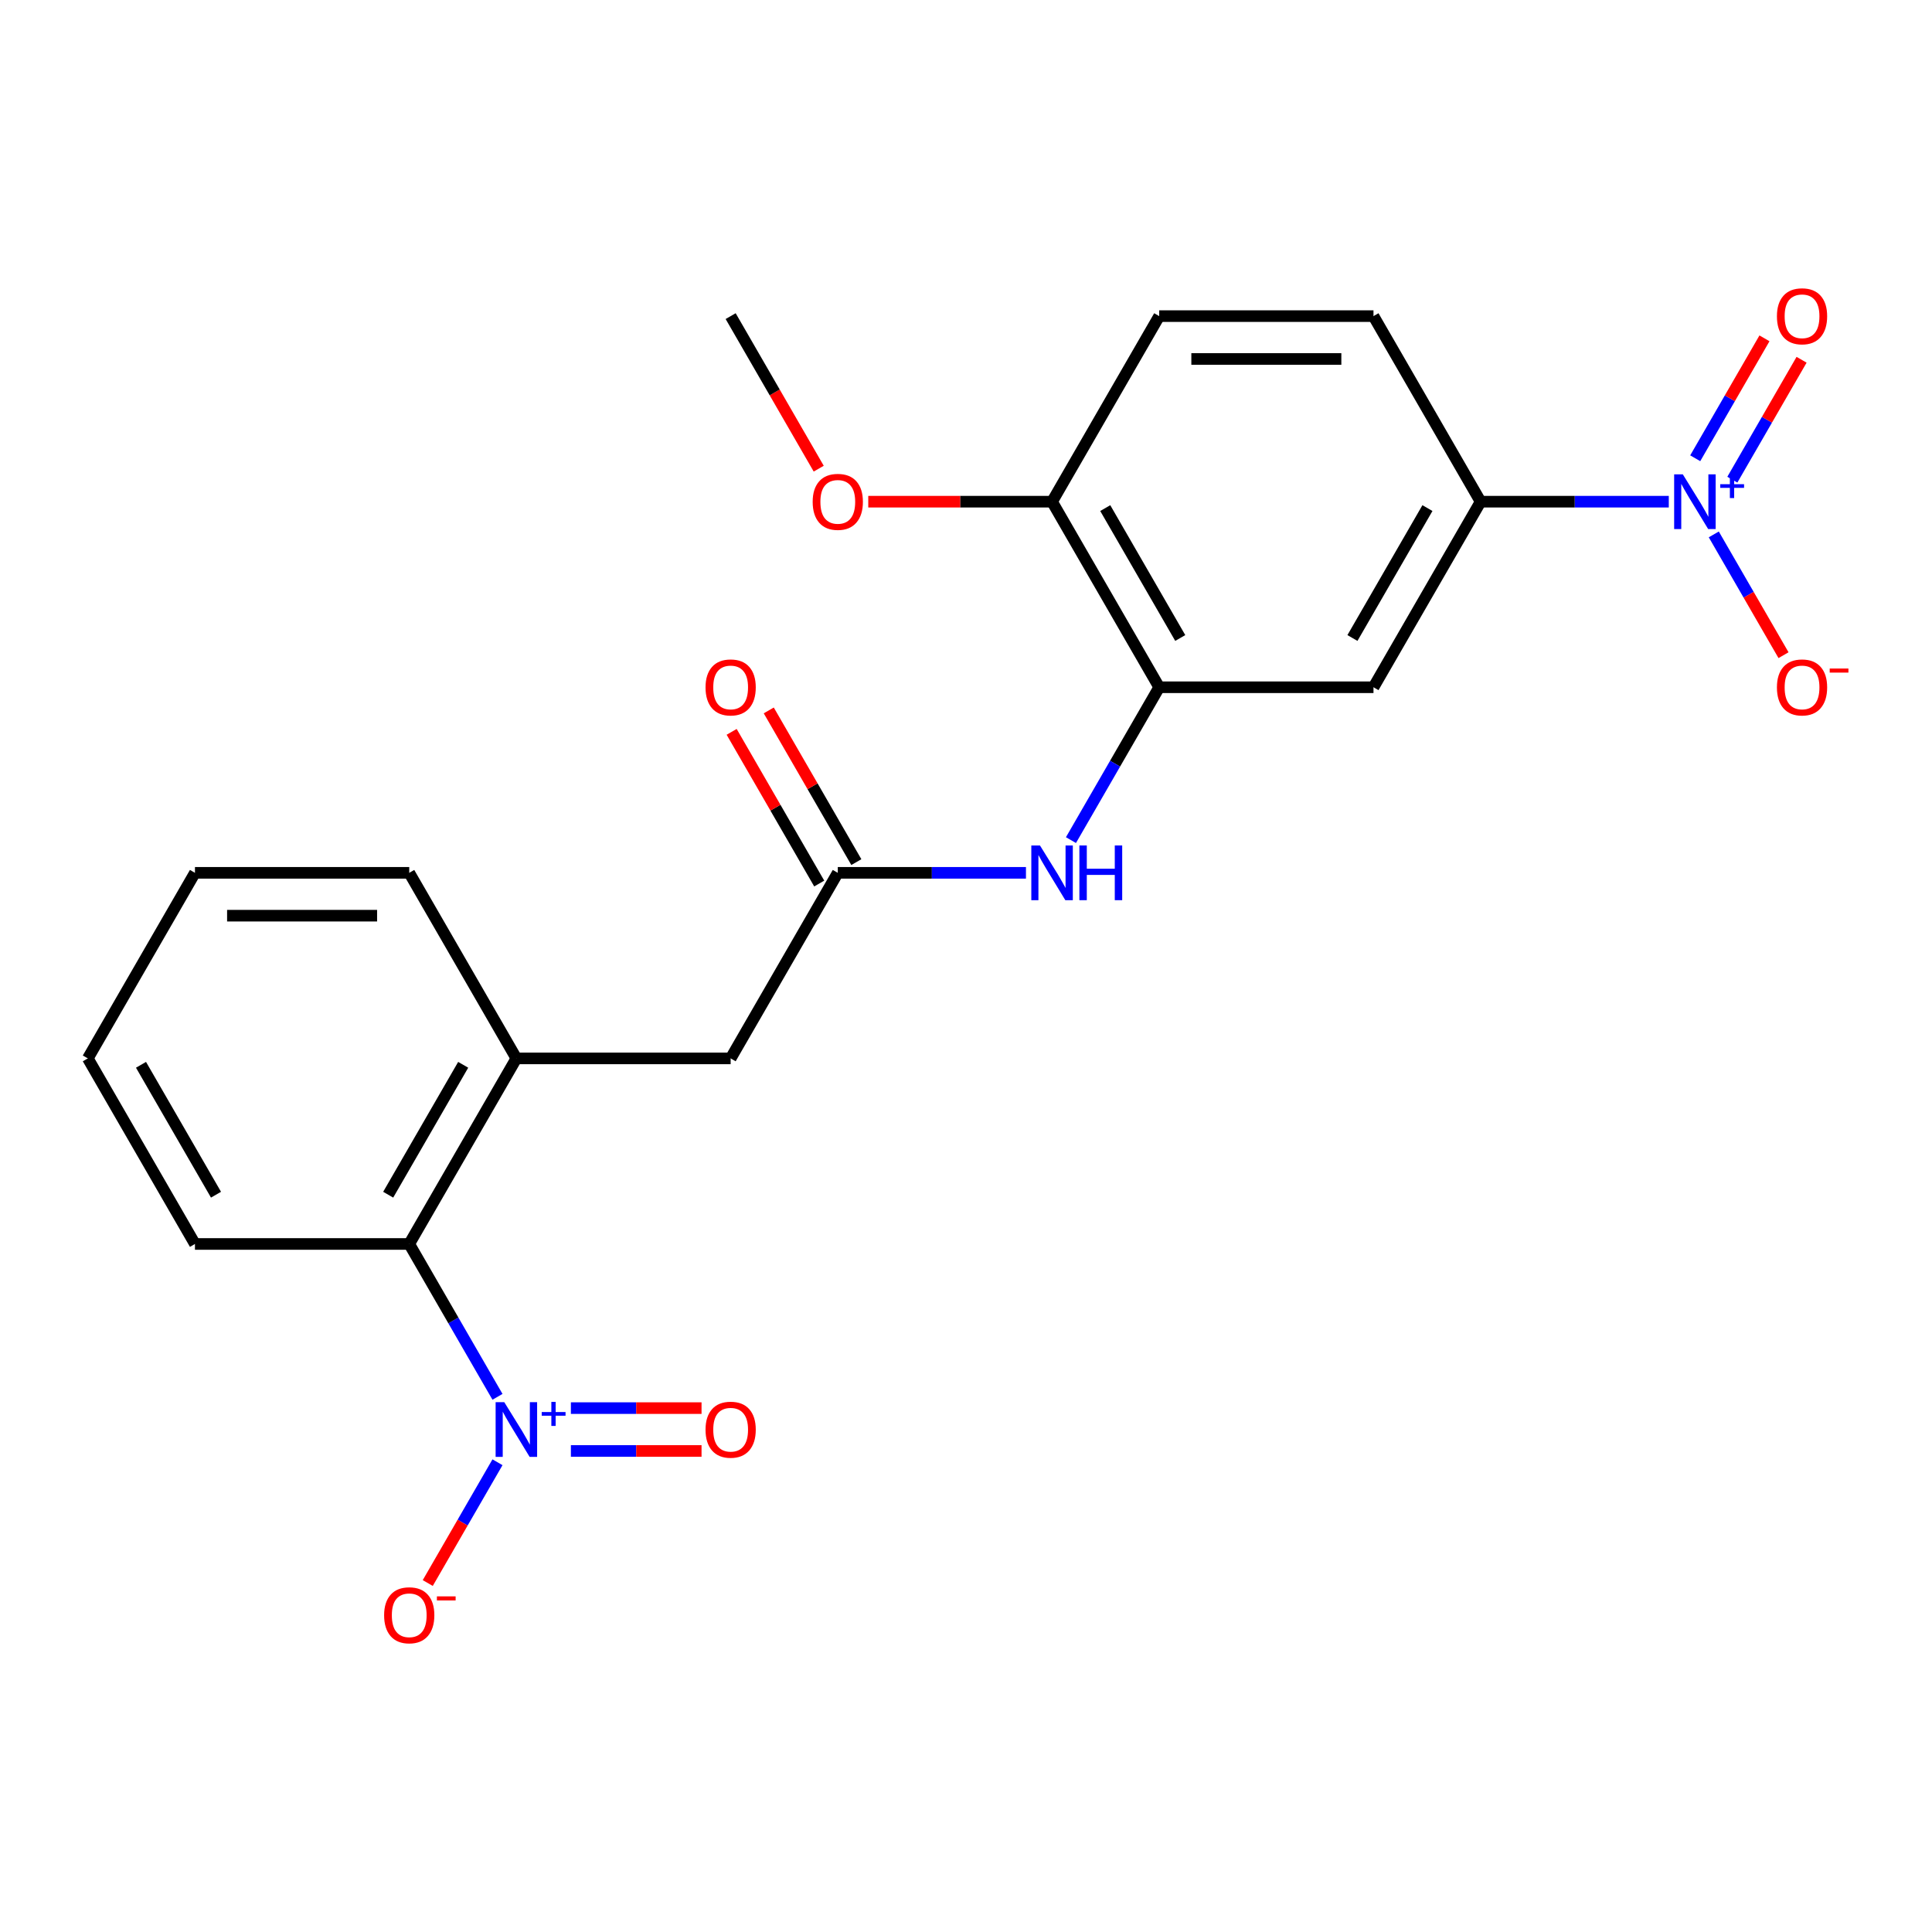 <?xml version='1.0' encoding='iso-8859-1'?>
<svg version='1.1' baseProfile='full'
              xmlns='http://www.w3.org/2000/svg'
                      xmlns:rdkit='http://www.rdkit.org/xml'
                      xmlns:xlink='http://www.w3.org/1999/xlink'
                  xml:space='preserve'
width='1000px' height='1000px' viewBox='0 0 1000 1000'>
<!-- END OF HEADER -->
<rect style='opacity:1.0;fill:#FFFFFF;stroke:none' width='1000' height='1000' x='0' y='0'> </rect>
<path class='bond-3' d='M 257.498,722.994 L 234.658,683.435' style='fill:none;fill-rule:evenodd;stroke:#0000FF;stroke-width:6px;stroke-linecap:butt;stroke-linejoin:miter;stroke-opacity:1' />
<path class='bond-3' d='M 234.658,683.435 L 211.819,643.876' style='fill:none;fill-rule:evenodd;stroke:#000000;stroke-width:6px;stroke-linecap:butt;stroke-linejoin:miter;stroke-opacity:1' />
<path class='bond-8' d='M 257.498,756.859 L 239.451,788.116' style='fill:none;fill-rule:evenodd;stroke:#0000FF;stroke-width:6px;stroke-linecap:butt;stroke-linejoin:miter;stroke-opacity:1' />
<path class='bond-8' d='M 239.451,788.116 L 221.405,819.373' style='fill:none;fill-rule:evenodd;stroke:#FF0000;stroke-width:6px;stroke-linecap:butt;stroke-linejoin:miter;stroke-opacity:1' />
<path class='bond-11' d='M 295.491,751.017 L 329.304,751.017' style='fill:none;fill-rule:evenodd;stroke:#0000FF;stroke-width:6px;stroke-linecap:butt;stroke-linejoin:miter;stroke-opacity:1' />
<path class='bond-11' d='M 329.304,751.017 L 363.116,751.017' style='fill:none;fill-rule:evenodd;stroke:#FF0000;stroke-width:6px;stroke-linecap:butt;stroke-linejoin:miter;stroke-opacity:1' />
<path class='bond-11' d='M 295.491,728.836 L 329.304,728.836' style='fill:none;fill-rule:evenodd;stroke:#0000FF;stroke-width:6px;stroke-linecap:butt;stroke-linejoin:miter;stroke-opacity:1' />
<path class='bond-11' d='M 329.304,728.836 L 363.116,728.836' style='fill:none;fill-rule:evenodd;stroke:#FF0000;stroke-width:6px;stroke-linecap:butt;stroke-linejoin:miter;stroke-opacity:1' />
<path class='bond-0' d='M 863.764,259.674 L 815.066,259.674' style='fill:none;fill-rule:evenodd;stroke:#0000FF;stroke-width:6px;stroke-linecap:butt;stroke-linejoin:miter;stroke-opacity:1' />
<path class='bond-0' d='M 815.066,259.674 L 766.367,259.674' style='fill:none;fill-rule:evenodd;stroke:#000000;stroke-width:6px;stroke-linecap:butt;stroke-linejoin:miter;stroke-opacity:1' />
<path class='bond-9' d='M 887.053,276.606 L 905.099,307.863' style='fill:none;fill-rule:evenodd;stroke:#0000FF;stroke-width:6px;stroke-linecap:butt;stroke-linejoin:miter;stroke-opacity:1' />
<path class='bond-9' d='M 905.099,307.863 L 923.145,339.12' style='fill:none;fill-rule:evenodd;stroke:#FF0000;stroke-width:6px;stroke-linecap:butt;stroke-linejoin:miter;stroke-opacity:1' />
<path class='bond-12' d='M 896.658,248.286 L 914.577,217.25' style='fill:none;fill-rule:evenodd;stroke:#0000FF;stroke-width:6px;stroke-linecap:butt;stroke-linejoin:miter;stroke-opacity:1' />
<path class='bond-12' d='M 914.577,217.25 L 932.496,186.213' style='fill:none;fill-rule:evenodd;stroke:#FF0000;stroke-width:6px;stroke-linecap:butt;stroke-linejoin:miter;stroke-opacity:1' />
<path class='bond-12' d='M 877.448,237.196 L 895.367,206.159' style='fill:none;fill-rule:evenodd;stroke:#0000FF;stroke-width:6px;stroke-linecap:butt;stroke-linejoin:miter;stroke-opacity:1' />
<path class='bond-12' d='M 895.367,206.159 L 913.286,175.122' style='fill:none;fill-rule:evenodd;stroke:#FF0000;stroke-width:6px;stroke-linecap:butt;stroke-linejoin:miter;stroke-opacity:1' />
<path class='bond-1' d='M 600.003,355.724 L 577.163,395.283' style='fill:none;fill-rule:evenodd;stroke:#000000;stroke-width:6px;stroke-linecap:butt;stroke-linejoin:miter;stroke-opacity:1' />
<path class='bond-1' d='M 577.163,395.283 L 554.324,434.842' style='fill:none;fill-rule:evenodd;stroke:#0000FF;stroke-width:6px;stroke-linecap:butt;stroke-linejoin:miter;stroke-opacity:1' />
<path class='bond-4' d='M 600.003,355.724 L 710.912,355.724' style='fill:none;fill-rule:evenodd;stroke:#000000;stroke-width:6px;stroke-linecap:butt;stroke-linejoin:miter;stroke-opacity:1' />
<path class='bond-13' d='M 600.003,355.724 L 544.548,259.674' style='fill:none;fill-rule:evenodd;stroke:#000000;stroke-width:6px;stroke-linecap:butt;stroke-linejoin:miter;stroke-opacity:1' />
<path class='bond-13' d='M 610.895,330.226 L 572.076,262.99' style='fill:none;fill-rule:evenodd;stroke:#000000;stroke-width:6px;stroke-linecap:butt;stroke-linejoin:miter;stroke-opacity:1' />
<path class='bond-2' d='M 766.367,259.674 L 710.912,355.724' style='fill:none;fill-rule:evenodd;stroke:#000000;stroke-width:6px;stroke-linecap:butt;stroke-linejoin:miter;stroke-opacity:1' />
<path class='bond-2' d='M 738.839,262.99 L 700.02,330.226' style='fill:none;fill-rule:evenodd;stroke:#000000;stroke-width:6px;stroke-linecap:butt;stroke-linejoin:miter;stroke-opacity:1' />
<path class='bond-24' d='M 766.367,259.674 L 710.912,163.623' style='fill:none;fill-rule:evenodd;stroke:#000000;stroke-width:6px;stroke-linecap:butt;stroke-linejoin:miter;stroke-opacity:1' />
<path class='bond-7' d='M 211.819,643.876 L 267.274,547.825' style='fill:none;fill-rule:evenodd;stroke:#000000;stroke-width:6px;stroke-linecap:butt;stroke-linejoin:miter;stroke-opacity:1' />
<path class='bond-7' d='M 200.927,618.377 L 239.745,551.142' style='fill:none;fill-rule:evenodd;stroke:#000000;stroke-width:6px;stroke-linecap:butt;stroke-linejoin:miter;stroke-opacity:1' />
<path class='bond-19' d='M 211.819,643.876 L 100.909,643.876' style='fill:none;fill-rule:evenodd;stroke:#000000;stroke-width:6px;stroke-linecap:butt;stroke-linejoin:miter;stroke-opacity:1' />
<path class='bond-5' d='M 433.638,451.775 L 378.183,547.825' style='fill:none;fill-rule:evenodd;stroke:#000000;stroke-width:6px;stroke-linecap:butt;stroke-linejoin:miter;stroke-opacity:1' />
<path class='bond-6' d='M 433.638,451.775 L 482.337,451.775' style='fill:none;fill-rule:evenodd;stroke:#000000;stroke-width:6px;stroke-linecap:butt;stroke-linejoin:miter;stroke-opacity:1' />
<path class='bond-6' d='M 482.337,451.775 L 531.035,451.775' style='fill:none;fill-rule:evenodd;stroke:#0000FF;stroke-width:6px;stroke-linecap:butt;stroke-linejoin:miter;stroke-opacity:1' />
<path class='bond-14' d='M 443.243,446.229 L 420.577,406.97' style='fill:none;fill-rule:evenodd;stroke:#000000;stroke-width:6px;stroke-linecap:butt;stroke-linejoin:miter;stroke-opacity:1' />
<path class='bond-14' d='M 420.577,406.97 L 397.911,367.712' style='fill:none;fill-rule:evenodd;stroke:#FF0000;stroke-width:6px;stroke-linecap:butt;stroke-linejoin:miter;stroke-opacity:1' />
<path class='bond-14' d='M 424.033,457.32 L 401.367,418.061' style='fill:none;fill-rule:evenodd;stroke:#000000;stroke-width:6px;stroke-linecap:butt;stroke-linejoin:miter;stroke-opacity:1' />
<path class='bond-14' d='M 401.367,418.061 L 378.701,378.803' style='fill:none;fill-rule:evenodd;stroke:#FF0000;stroke-width:6px;stroke-linecap:butt;stroke-linejoin:miter;stroke-opacity:1' />
<path class='bond-10' d='M 267.274,547.825 L 378.183,547.825' style='fill:none;fill-rule:evenodd;stroke:#000000;stroke-width:6px;stroke-linecap:butt;stroke-linejoin:miter;stroke-opacity:1' />
<path class='bond-18' d='M 267.274,547.825 L 211.819,451.775' style='fill:none;fill-rule:evenodd;stroke:#000000;stroke-width:6px;stroke-linecap:butt;stroke-linejoin:miter;stroke-opacity:1' />
<path class='bond-16' d='M 544.548,259.674 L 600.003,163.623' style='fill:none;fill-rule:evenodd;stroke:#000000;stroke-width:6px;stroke-linecap:butt;stroke-linejoin:miter;stroke-opacity:1' />
<path class='bond-17' d='M 544.548,259.674 L 496.979,259.674' style='fill:none;fill-rule:evenodd;stroke:#000000;stroke-width:6px;stroke-linecap:butt;stroke-linejoin:miter;stroke-opacity:1' />
<path class='bond-17' d='M 496.979,259.674 L 449.411,259.674' style='fill:none;fill-rule:evenodd;stroke:#FF0000;stroke-width:6px;stroke-linecap:butt;stroke-linejoin:miter;stroke-opacity:1' />
<path class='bond-15' d='M 710.912,163.623 L 600.003,163.623' style='fill:none;fill-rule:evenodd;stroke:#000000;stroke-width:6px;stroke-linecap:butt;stroke-linejoin:miter;stroke-opacity:1' />
<path class='bond-15' d='M 694.276,185.805 L 616.639,185.805' style='fill:none;fill-rule:evenodd;stroke:#000000;stroke-width:6px;stroke-linecap:butt;stroke-linejoin:miter;stroke-opacity:1' />
<path class='bond-20' d='M 423.77,242.581 L 400.977,203.102' style='fill:none;fill-rule:evenodd;stroke:#FF0000;stroke-width:6px;stroke-linecap:butt;stroke-linejoin:miter;stroke-opacity:1' />
<path class='bond-20' d='M 400.977,203.102 L 378.183,163.623' style='fill:none;fill-rule:evenodd;stroke:#000000;stroke-width:6px;stroke-linecap:butt;stroke-linejoin:miter;stroke-opacity:1' />
<path class='bond-23' d='M 211.819,451.775 L 100.909,451.775' style='fill:none;fill-rule:evenodd;stroke:#000000;stroke-width:6px;stroke-linecap:butt;stroke-linejoin:miter;stroke-opacity:1' />
<path class='bond-23' d='M 195.183,473.957 L 117.546,473.957' style='fill:none;fill-rule:evenodd;stroke:#000000;stroke-width:6px;stroke-linecap:butt;stroke-linejoin:miter;stroke-opacity:1' />
<path class='bond-22' d='M 100.909,643.876 L 45.455,547.825' style='fill:none;fill-rule:evenodd;stroke:#000000;stroke-width:6px;stroke-linecap:butt;stroke-linejoin:miter;stroke-opacity:1' />
<path class='bond-22' d='M 111.801,618.377 L 72.983,551.142' style='fill:none;fill-rule:evenodd;stroke:#000000;stroke-width:6px;stroke-linecap:butt;stroke-linejoin:miter;stroke-opacity:1' />
<path class='bond-21' d='M 100.909,451.775 L 45.455,547.825' style='fill:none;fill-rule:evenodd;stroke:#000000;stroke-width:6px;stroke-linecap:butt;stroke-linejoin:miter;stroke-opacity:1' />
<path  class='atom-0' d='M 261.014 725.766
L 270.294 740.766
Q 271.214 742.246, 272.694 744.926
Q 274.174 747.606, 274.254 747.766
L 274.254 725.766
L 278.014 725.766
L 278.014 754.086
L 274.134 754.086
L 264.174 737.686
Q 263.014 735.766, 261.774 733.566
Q 260.574 731.366, 260.214 730.686
L 260.214 754.086
L 256.534 754.086
L 256.534 725.766
L 261.014 725.766
' fill='#0000FF'/>
<path  class='atom-0' d='M 280.39 730.871
L 285.379 730.871
L 285.379 725.618
L 287.597 725.618
L 287.597 730.871
L 292.719 730.871
L 292.719 732.772
L 287.597 732.772
L 287.597 738.052
L 285.379 738.052
L 285.379 732.772
L 280.39 732.772
L 280.39 730.871
' fill='#0000FF'/>
<path  class='atom-1' d='M 871.017 245.514
L 880.297 260.514
Q 881.217 261.994, 882.697 264.674
Q 884.177 267.354, 884.257 267.514
L 884.257 245.514
L 888.017 245.514
L 888.017 273.834
L 884.137 273.834
L 874.177 257.434
Q 873.017 255.514, 871.777 253.314
Q 870.577 251.114, 870.217 250.434
L 870.217 273.834
L 866.537 273.834
L 866.537 245.514
L 871.017 245.514
' fill='#0000FF'/>
<path  class='atom-1' d='M 890.393 250.619
L 895.382 250.619
L 895.382 245.365
L 897.6 245.365
L 897.6 250.619
L 902.722 250.619
L 902.722 252.519
L 897.6 252.519
L 897.6 257.799
L 895.382 257.799
L 895.382 252.519
L 890.393 252.519
L 890.393 250.619
' fill='#0000FF'/>
<path  class='atom-7' d='M 538.288 437.615
L 547.568 452.615
Q 548.488 454.095, 549.968 456.775
Q 551.448 459.455, 551.528 459.615
L 551.528 437.615
L 555.288 437.615
L 555.288 465.935
L 551.408 465.935
L 541.448 449.535
Q 540.288 447.615, 539.048 445.415
Q 537.848 443.215, 537.488 442.535
L 537.488 465.935
L 533.808 465.935
L 533.808 437.615
L 538.288 437.615
' fill='#0000FF'/>
<path  class='atom-7' d='M 558.688 437.615
L 562.528 437.615
L 562.528 449.655
L 577.008 449.655
L 577.008 437.615
L 580.848 437.615
L 580.848 465.935
L 577.008 465.935
L 577.008 452.855
L 562.528 452.855
L 562.528 465.935
L 558.688 465.935
L 558.688 437.615
' fill='#0000FF'/>
<path  class='atom-9' d='M 198.819 836.057
Q 198.819 829.257, 202.179 825.457
Q 205.539 821.657, 211.819 821.657
Q 218.099 821.657, 221.459 825.457
Q 224.819 829.257, 224.819 836.057
Q 224.819 842.937, 221.419 846.857
Q 218.019 850.737, 211.819 850.737
Q 205.579 850.737, 202.179 846.857
Q 198.819 842.977, 198.819 836.057
M 211.819 847.537
Q 216.139 847.537, 218.459 844.657
Q 220.819 841.737, 220.819 836.057
Q 220.819 830.497, 218.459 827.697
Q 216.139 824.857, 211.819 824.857
Q 207.499 824.857, 205.139 827.657
Q 202.819 830.457, 202.819 836.057
Q 202.819 841.777, 205.139 844.657
Q 207.499 847.537, 211.819 847.537
' fill='#FF0000'/>
<path  class='atom-9' d='M 226.139 826.279
L 235.828 826.279
L 235.828 828.391
L 226.139 828.391
L 226.139 826.279
' fill='#FF0000'/>
<path  class='atom-10' d='M 919.732 355.804
Q 919.732 349.004, 923.092 345.204
Q 926.452 341.404, 932.732 341.404
Q 939.012 341.404, 942.372 345.204
Q 945.732 349.004, 945.732 355.804
Q 945.732 362.684, 942.332 366.604
Q 938.932 370.484, 932.732 370.484
Q 926.492 370.484, 923.092 366.604
Q 919.732 362.724, 919.732 355.804
M 932.732 367.284
Q 937.052 367.284, 939.372 364.404
Q 941.732 361.484, 941.732 355.804
Q 941.732 350.244, 939.372 347.444
Q 937.052 344.604, 932.732 344.604
Q 928.412 344.604, 926.052 347.404
Q 923.732 350.204, 923.732 355.804
Q 923.732 361.524, 926.052 364.404
Q 928.412 367.284, 932.732 367.284
' fill='#FF0000'/>
<path  class='atom-10' d='M 947.052 346.027
L 956.74 346.027
L 956.74 348.139
L 947.052 348.139
L 947.052 346.027
' fill='#FF0000'/>
<path  class='atom-12' d='M 365.183 740.006
Q 365.183 733.206, 368.543 729.406
Q 371.903 725.606, 378.183 725.606
Q 384.463 725.606, 387.823 729.406
Q 391.183 733.206, 391.183 740.006
Q 391.183 746.886, 387.783 750.806
Q 384.383 754.686, 378.183 754.686
Q 371.943 754.686, 368.543 750.806
Q 365.183 746.926, 365.183 740.006
M 378.183 751.486
Q 382.503 751.486, 384.823 748.606
Q 387.183 745.686, 387.183 740.006
Q 387.183 734.446, 384.823 731.646
Q 382.503 728.806, 378.183 728.806
Q 373.863 728.806, 371.503 731.606
Q 369.183 734.406, 369.183 740.006
Q 369.183 745.726, 371.503 748.606
Q 373.863 751.486, 378.183 751.486
' fill='#FF0000'/>
<path  class='atom-13' d='M 919.732 163.703
Q 919.732 156.903, 923.092 153.103
Q 926.452 149.303, 932.732 149.303
Q 939.012 149.303, 942.372 153.103
Q 945.732 156.903, 945.732 163.703
Q 945.732 170.583, 942.332 174.503
Q 938.932 178.383, 932.732 178.383
Q 926.492 178.383, 923.092 174.503
Q 919.732 170.623, 919.732 163.703
M 932.732 175.183
Q 937.052 175.183, 939.372 172.303
Q 941.732 169.383, 941.732 163.703
Q 941.732 158.143, 939.372 155.343
Q 937.052 152.503, 932.732 152.503
Q 928.412 152.503, 926.052 155.303
Q 923.732 158.103, 923.732 163.703
Q 923.732 169.423, 926.052 172.303
Q 928.412 175.183, 932.732 175.183
' fill='#FF0000'/>
<path  class='atom-15' d='M 365.183 355.804
Q 365.183 349.004, 368.543 345.204
Q 371.903 341.404, 378.183 341.404
Q 384.463 341.404, 387.823 345.204
Q 391.183 349.004, 391.183 355.804
Q 391.183 362.684, 387.783 366.604
Q 384.383 370.484, 378.183 370.484
Q 371.943 370.484, 368.543 366.604
Q 365.183 362.724, 365.183 355.804
M 378.183 367.284
Q 382.503 367.284, 384.823 364.404
Q 387.183 361.484, 387.183 355.804
Q 387.183 350.244, 384.823 347.444
Q 382.503 344.604, 378.183 344.604
Q 373.863 344.604, 371.503 347.404
Q 369.183 350.204, 369.183 355.804
Q 369.183 361.524, 371.503 364.404
Q 373.863 367.284, 378.183 367.284
' fill='#FF0000'/>
<path  class='atom-18' d='M 420.638 259.754
Q 420.638 252.954, 423.998 249.154
Q 427.358 245.354, 433.638 245.354
Q 439.918 245.354, 443.278 249.154
Q 446.638 252.954, 446.638 259.754
Q 446.638 266.634, 443.238 270.554
Q 439.838 274.434, 433.638 274.434
Q 427.398 274.434, 423.998 270.554
Q 420.638 266.674, 420.638 259.754
M 433.638 271.234
Q 437.958 271.234, 440.278 268.354
Q 442.638 265.434, 442.638 259.754
Q 442.638 254.194, 440.278 251.394
Q 437.958 248.554, 433.638 248.554
Q 429.318 248.554, 426.958 251.354
Q 424.638 254.154, 424.638 259.754
Q 424.638 265.474, 426.958 268.354
Q 429.318 271.234, 433.638 271.234
' fill='#FF0000'/>
</svg>

